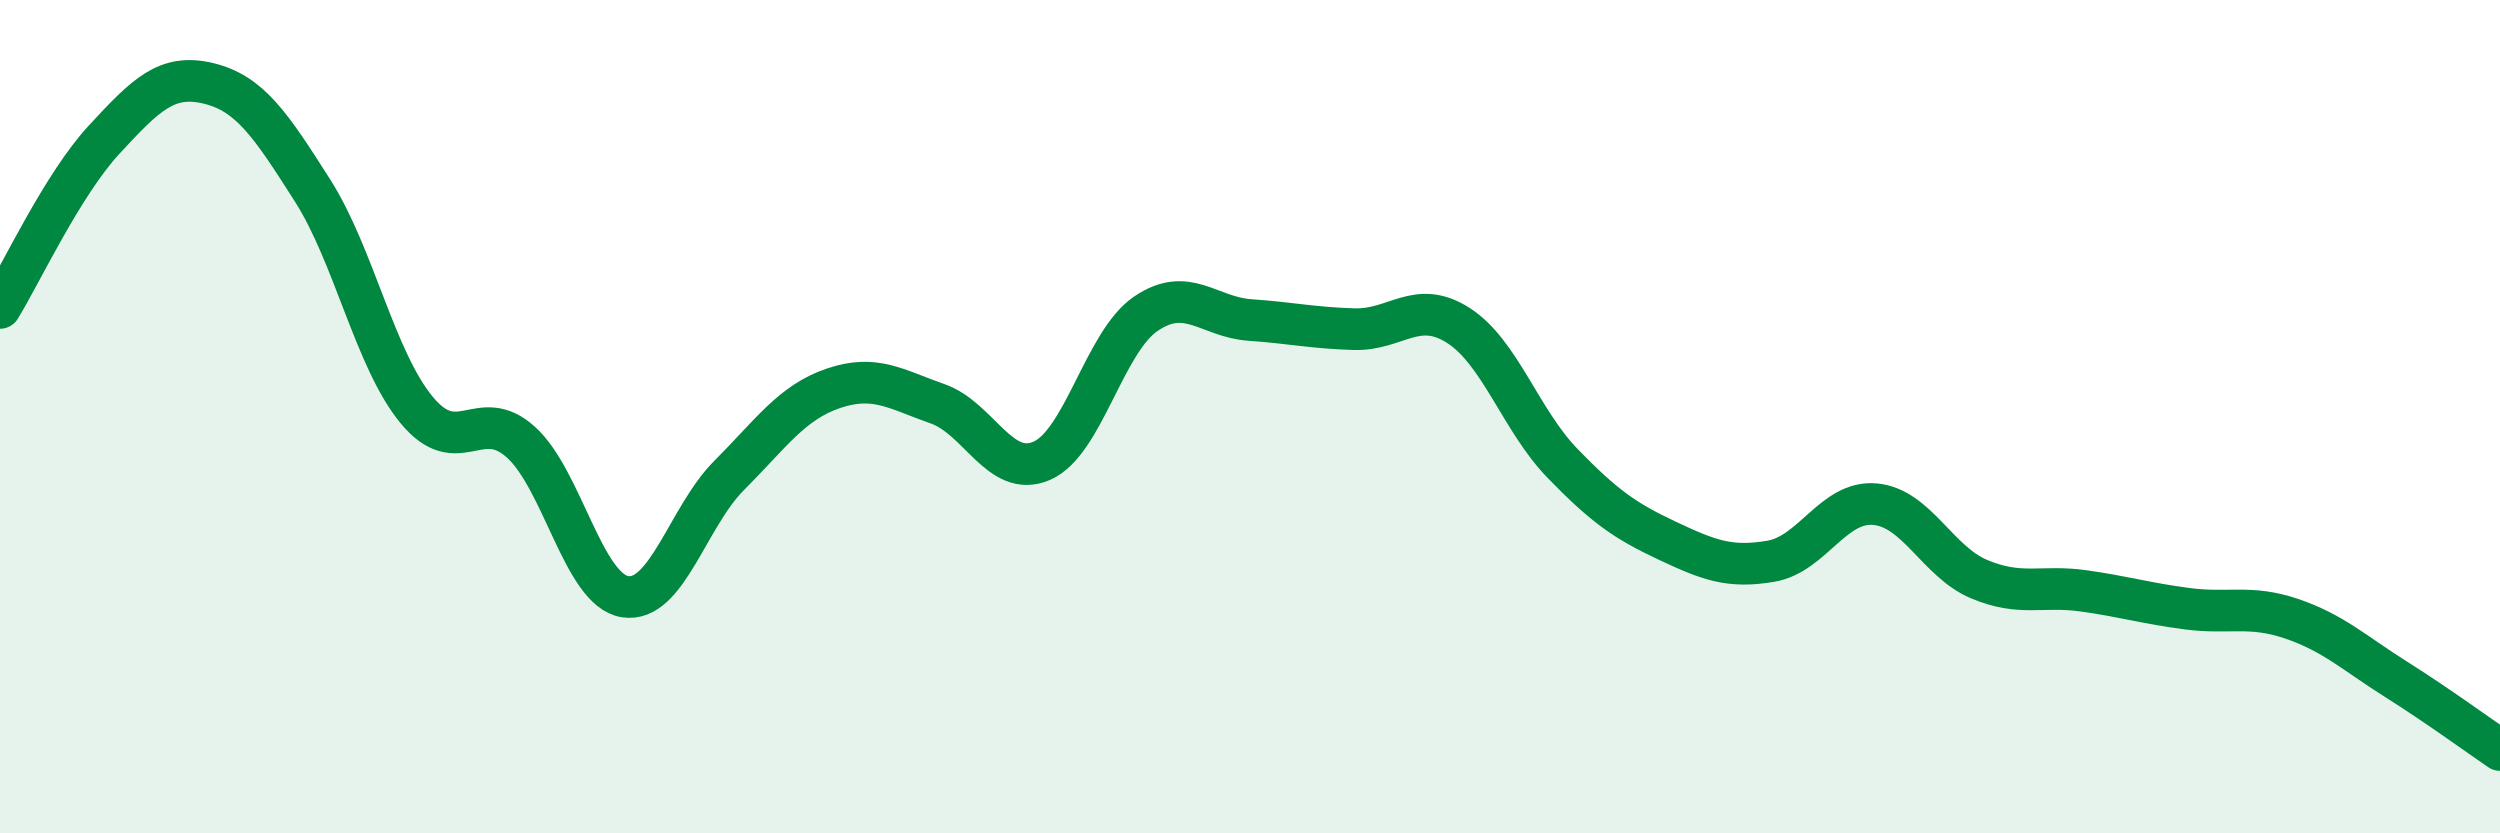
    <svg width="60" height="20" viewBox="0 0 60 20" xmlns="http://www.w3.org/2000/svg">
      <path
        d="M 0,7.39 C 0.5,6.58 1.5,4.43 2.5,3.35 C 3.5,2.27 4,1.76 5,2 C 6,2.24 6.5,3 7.5,4.57 C 8.5,6.14 9,8.63 10,9.84 C 11,11.05 11.5,9.71 12.5,10.61 C 13.5,11.51 14,14.16 15,14.32 C 16,14.48 16.5,12.41 17.5,11.41 C 18.5,10.41 19,9.66 20,9.32 C 21,8.98 21.5,9.34 22.5,9.69 C 23.5,10.04 24,11.49 25,11.06 C 26,10.63 26.5,8.21 27.5,7.53 C 28.5,6.85 29,7.61 30,7.68 C 31,7.75 31.5,7.87 32.5,7.9 C 33.5,7.93 34,7.17 35,7.81 C 36,8.45 36.5,10.09 37.5,11.12 C 38.5,12.15 39,12.5 40,12.97 C 41,13.44 41.5,13.64 42.5,13.47 C 43.5,13.3 44,12.01 45,12.1 C 46,12.19 46.5,13.48 47.5,13.9 C 48.5,14.32 49,14.04 50,14.18 C 51,14.32 51.5,14.48 52.5,14.61 C 53.5,14.74 54,14.51 55,14.85 C 56,15.19 56.5,15.67 57.5,16.3 C 58.5,16.93 59.5,17.66 60,18L60 20L0 20Z"
        fill="#008740"
        opacity="0.1"
        stroke-linecap="round"
        stroke-linejoin="round"
      />
      <path
        d="M 0,7.39 C 0.5,6.58 1.5,4.43 2.5,3.35 C 3.5,2.27 4,1.76 5,2 C 6,2.24 6.5,3 7.5,4.57 C 8.5,6.14 9,8.63 10,9.84 C 11,11.05 11.5,9.71 12.5,10.61 C 13.5,11.51 14,14.16 15,14.32 C 16,14.48 16.5,12.41 17.5,11.41 C 18.5,10.41 19,9.66 20,9.32 C 21,8.98 21.5,9.34 22.5,9.69 C 23.5,10.04 24,11.49 25,11.06 C 26,10.63 26.5,8.21 27.5,7.53 C 28.5,6.85 29,7.61 30,7.68 C 31,7.75 31.5,7.87 32.5,7.9 C 33.5,7.93 34,7.17 35,7.81 C 36,8.45 36.5,10.09 37.5,11.12 C 38.5,12.15 39,12.5 40,12.97 C 41,13.44 41.5,13.64 42.5,13.47 C 43.5,13.3 44,12.01 45,12.1 C 46,12.19 46.5,13.48 47.5,13.9 C 48.5,14.32 49,14.04 50,14.18 C 51,14.32 51.5,14.48 52.5,14.61 C 53.5,14.74 54,14.51 55,14.85 C 56,15.19 56.5,15.67 57.5,16.3 C 58.5,16.93 59.5,17.66 60,18"
        stroke="#008740"
        stroke-width="1"
        fill="none"
        stroke-linecap="round"
        stroke-linejoin="round"
      />
    </svg>
  